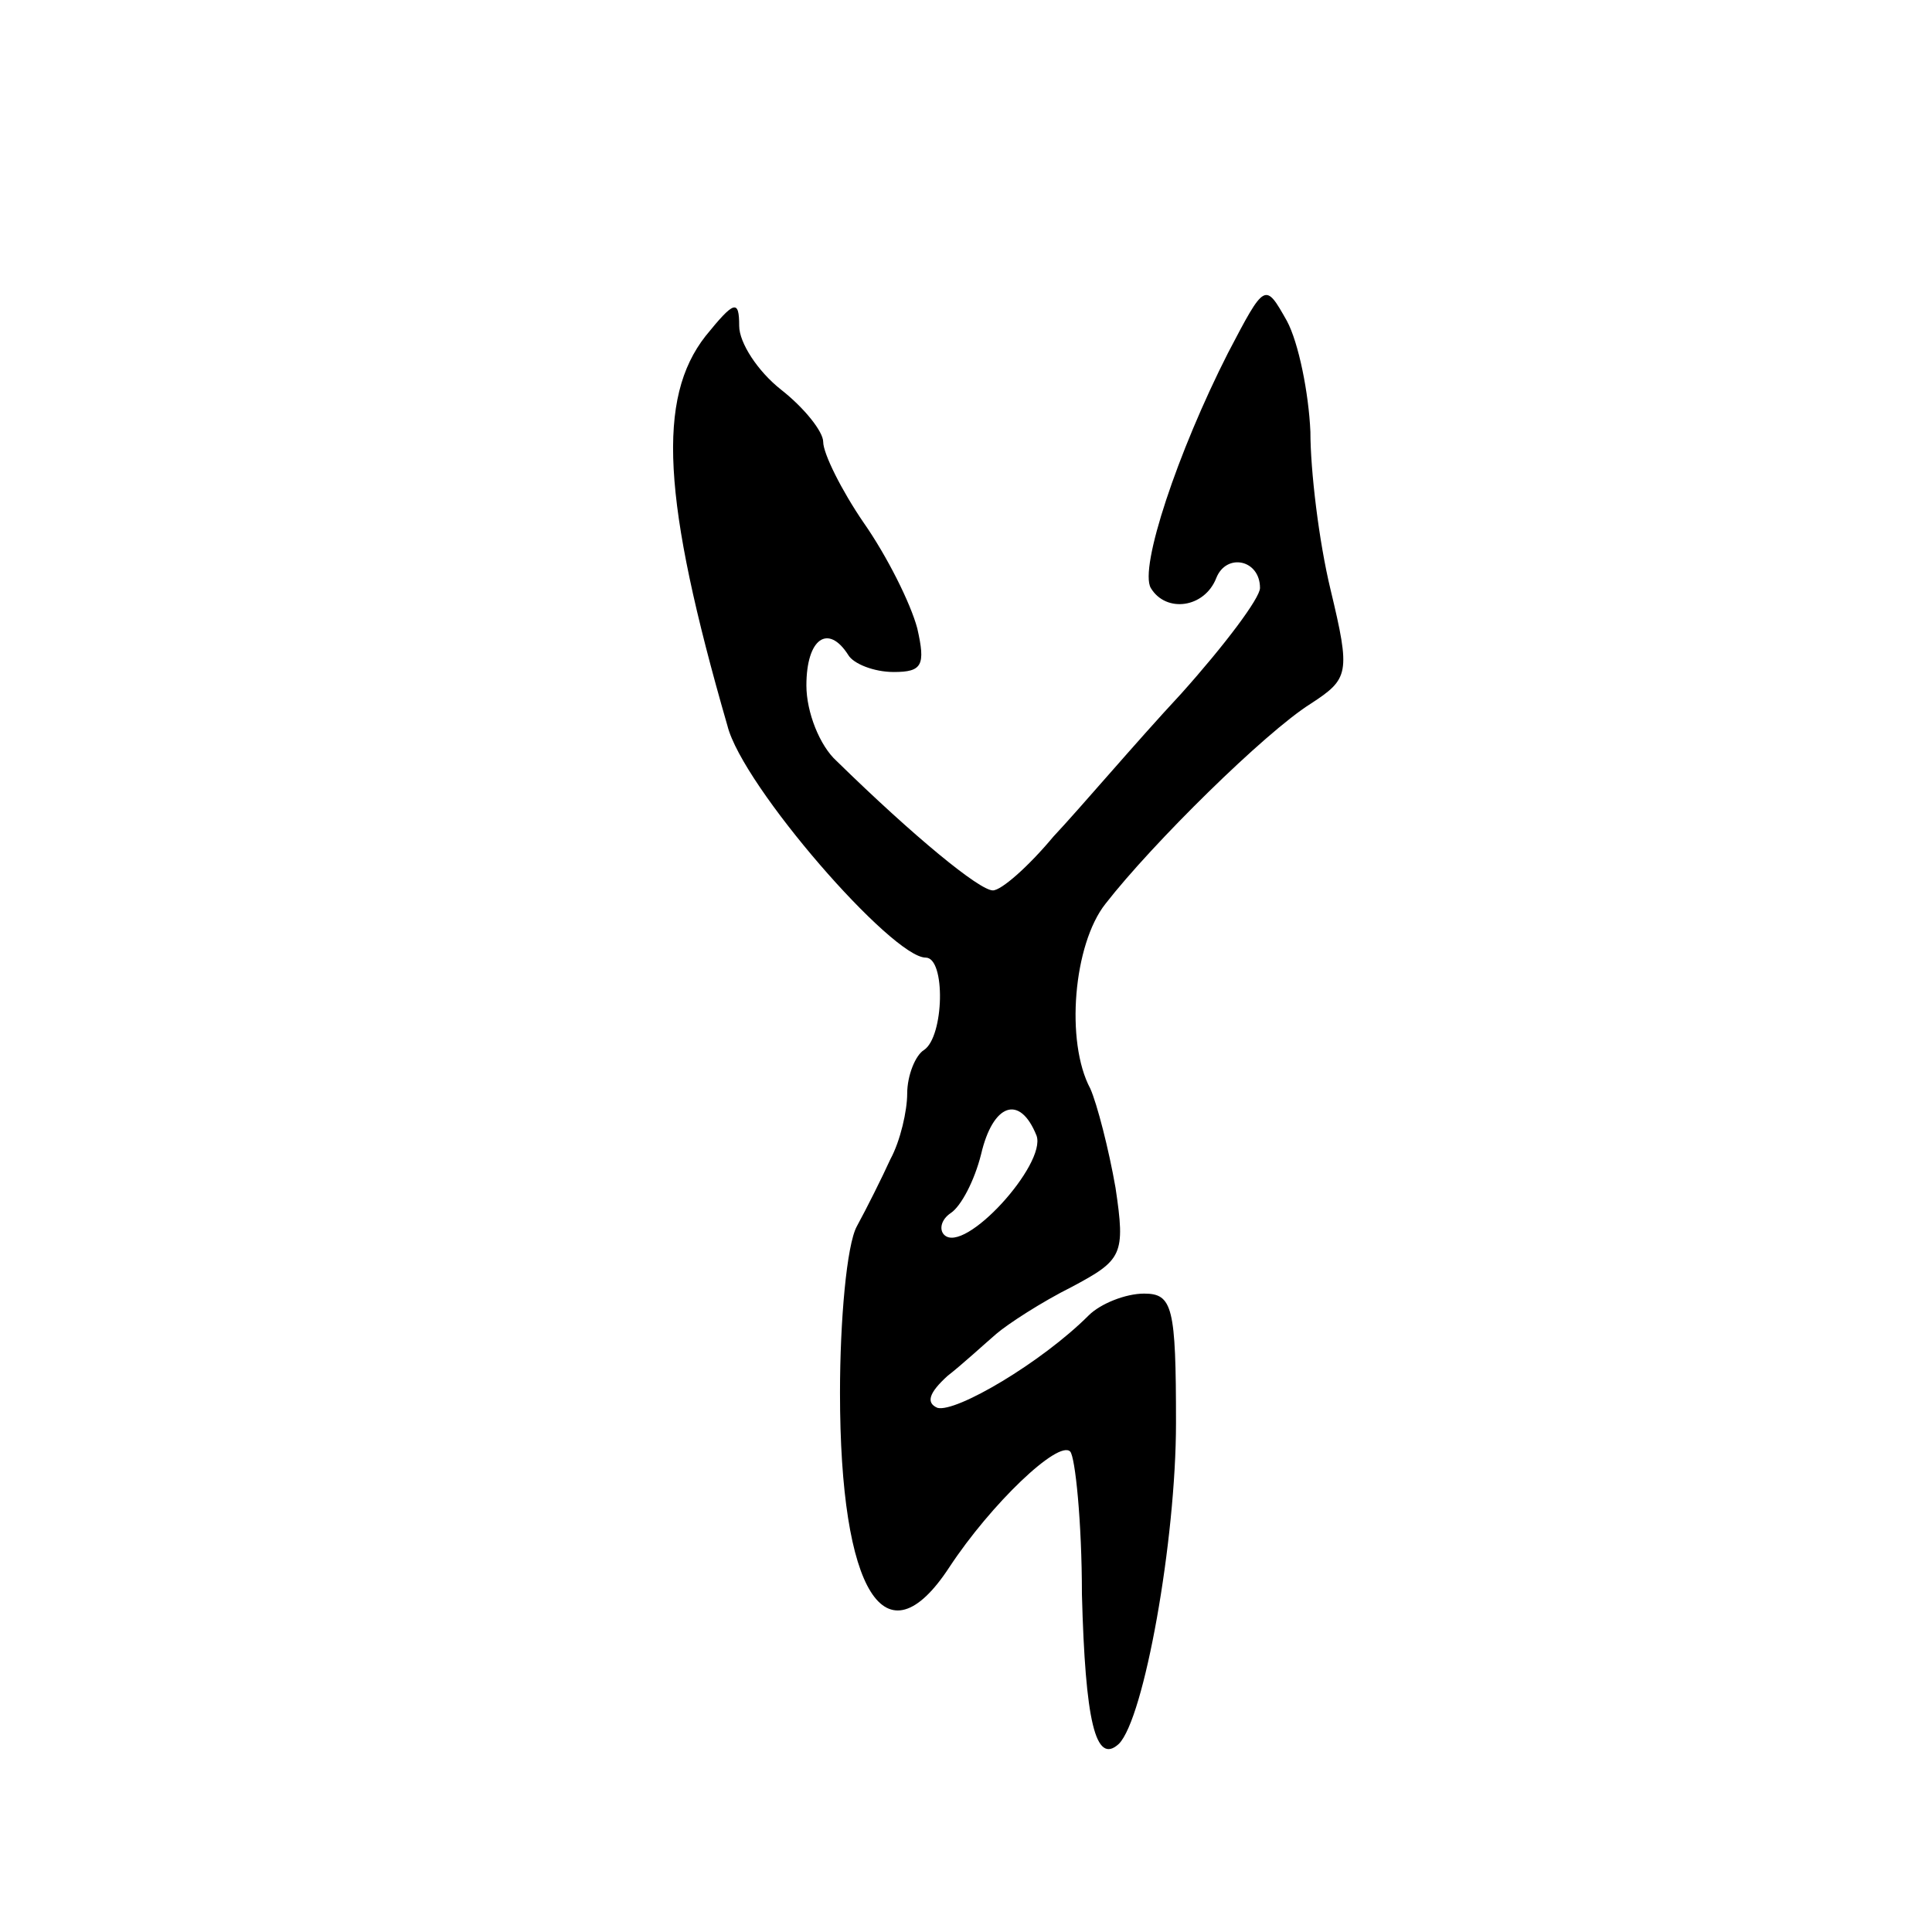 <?xml version="1.0" standalone="no"?>
<!DOCTYPE svg PUBLIC "-//W3C//DTD SVG 20010904//EN"
 "http://www.w3.org/TR/2001/REC-SVG-20010904/DTD/svg10.dtd">
<svg version="1.0" xmlns="http://www.w3.org/2000/svg"
 width="115pt" height="115pt" viewBox="0 0 115 115"
 preserveAspectRatio="xMidYMid meet">
<g transform="translate(0,115) scale(0.1,-0.1)"
fill="#000000" stroke="none">
<path d="M731 940 c-30 -59 -53 -128 -46 -140 9 -15 32 -12 39 6 6 15 26 11
26 -6 0 -6 -21 -34 -47 -63 -27 -29 -60 -68 -76 -85 -15 -18 -31 -32 -36 -32
-8 0 -47 32 -93 77 -10 9 -18 29 -18 45 0 28 13 37 25 18 3 -5 15 -10 27 -10
17 0 19 4 14 26 -4 15 -18 43 -32 63 -13 19 -24 41 -24 48 0 6 -11 20 -25 31
-14 11 -25 28 -25 38 0 16 -3 15 -20 -6 -29 -37 -26 -97 13 -232 9 -36 98
-138 118 -138 12 0 11 -47 -1 -55 -5 -3 -10 -15 -10 -26 0 -10 -4 -28 -10 -39
-5 -11 -14 -29 -20 -40 -6 -11 -10 -56 -10 -99 0 -119 27 -162 65 -104 25 38
65 76 72 69 3 -3 7 -42 7 -85 2 -75 8 -102 22 -89 15 15 34 121 34 191 0 69
-2 77 -19 77 -11 0 -26 -6 -33 -13 -28 -28 -79 -58 -90 -55 -7 3 -5 9 6 19 9
7 22 19 29 25 7 6 27 19 45 28 30 16 32 19 26 59 -4 23 -11 50 -15 59 -15 28
-10 86 9 110 28 36 95 102 122 119 23 15 24 18 12 68 -7 29 -12 71 -12 94 -1
23 -7 53 -14 66 -13 23 -13 23 -35 -19z m-114 -466 c6 -17 -43 -71 -55 -59 -3
3 -2 9 4 13 6 4 14 19 18 35 7 30 23 36 33 11z"/>
</g>
</svg>
